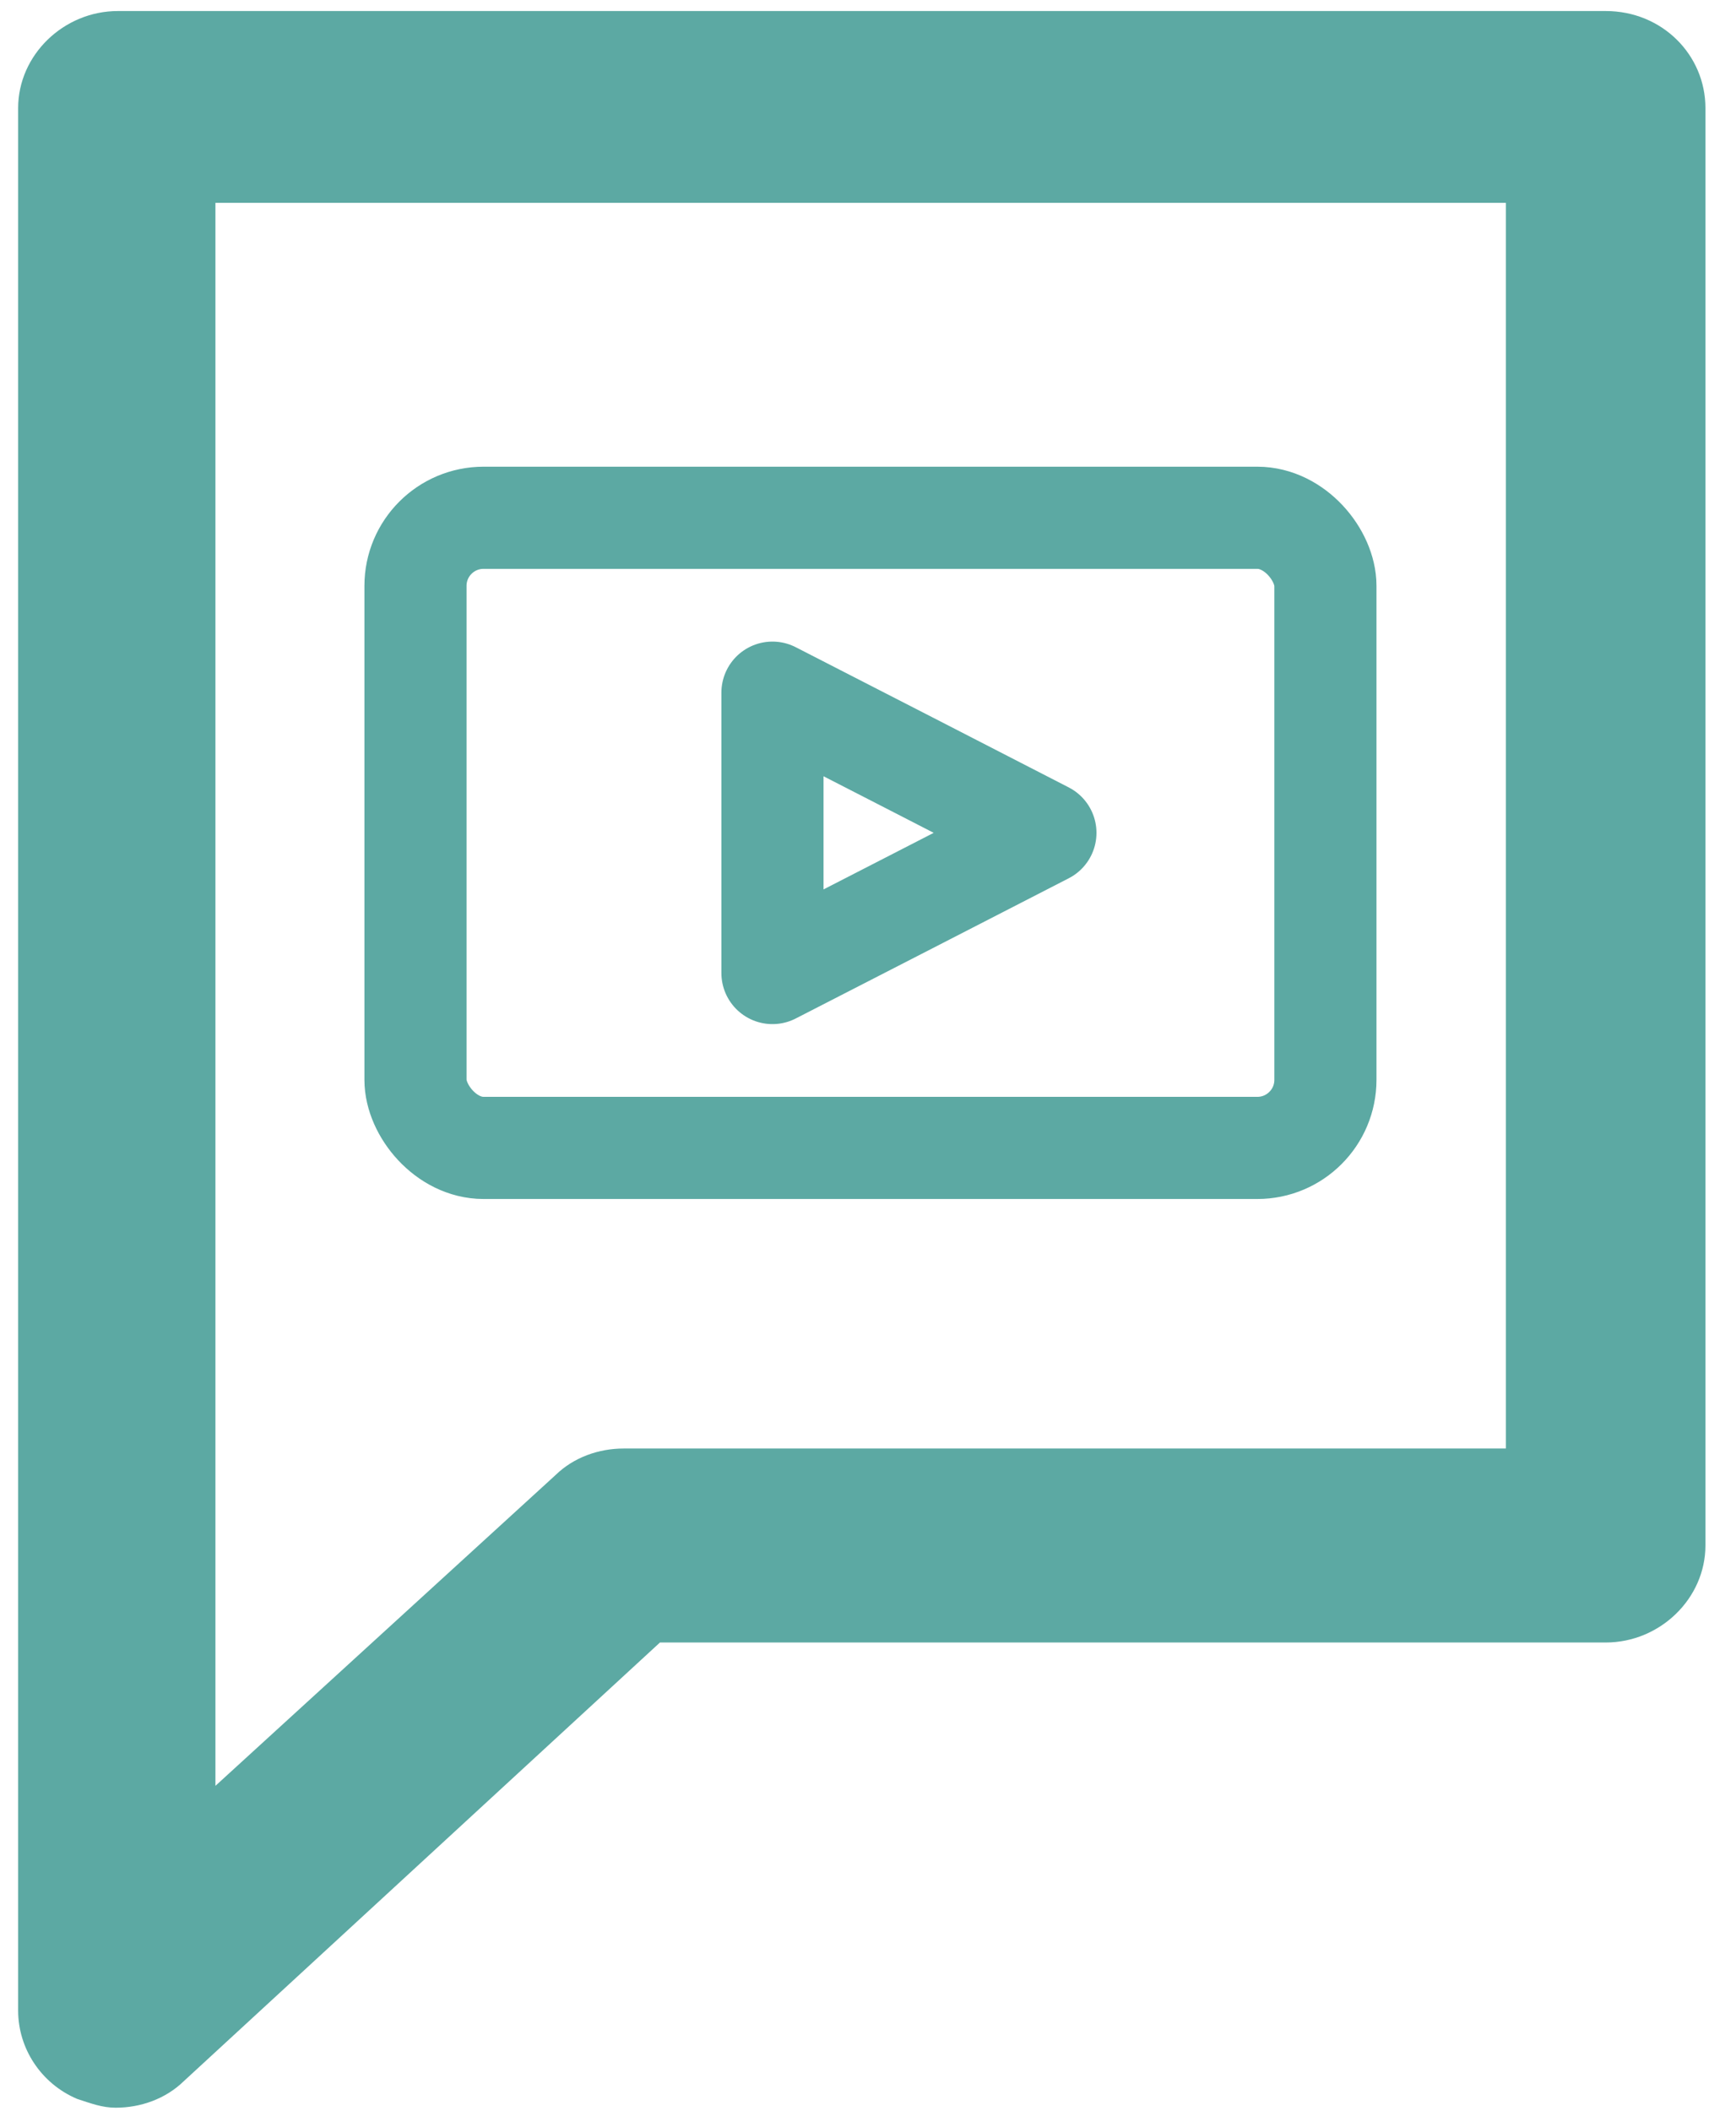 <?xml version="1.0" encoding="UTF-8"?> <svg xmlns="http://www.w3.org/2000/svg" xmlns:xlink="http://www.w3.org/1999/xlink" width="51px" height="62px" viewBox="0 0 51 62" version="1.1"><title>Group 6</title><g id="Hi-fi" stroke="none" stroke-width="1" fill="none" fill-rule="evenodd"><g id="T#02---LANDING-EXAMPLE---'Connect-with-others'" transform="translate(-939, -3138)"><g id="Group-8" transform="translate(131, 2869)"><g id="Group-7-Copy-2" transform="translate(725, 85)"><g id="HealthUnlocked-icon" transform="translate(54, 162)"><g id="Group-6" transform="translate(29, 22)"><g id="noun_Information_3022221" transform="translate(0, 0)" fill="#5CA9A3" fill-rule="nonzero"><g id="Group"><path d="M47.171,0.324 L3.465,0.324 C1.866,0.324 0.533,1.619 0.533,3.173 L0.533,59.05 C0.533,60.151 1.199,61.187 2.265,61.64 C2.665,61.77 2.998,61.899 3.398,61.899 C4.131,61.899 4.864,61.64 5.397,61.122 L19.388,48.237 L47.171,48.237 C48.77,48.237 50.102,46.942 50.102,45.388 L50.102,3.173 C50.102,1.619 48.837,0.324 47.171,0.324 Z M44.306,42.54 L18.322,42.54 C17.589,42.54 16.856,42.799 16.323,43.317 L6.329,52.446 L6.329,5.957 L44.239,5.957 L44.239,42.54 L44.306,42.54 Z" id="Shape"></path></g></g><g id="noun_youtube_897669" transform="translate(12, 15)" stroke="#5CA9A3" stroke-linecap="round" stroke-linejoin="round" stroke-width="3"><polygon id="Path" points="18.712 9.459 14.702 11.519 10.693 13.576 10.693 9.459 10.693 5.342 14.702 7.398"></polygon><rect id="Rectangle" x="0.206" y="0.206" width="26.732" height="18.506" rx="2"></rect></g></g></g></g></g></g></g></svg> 